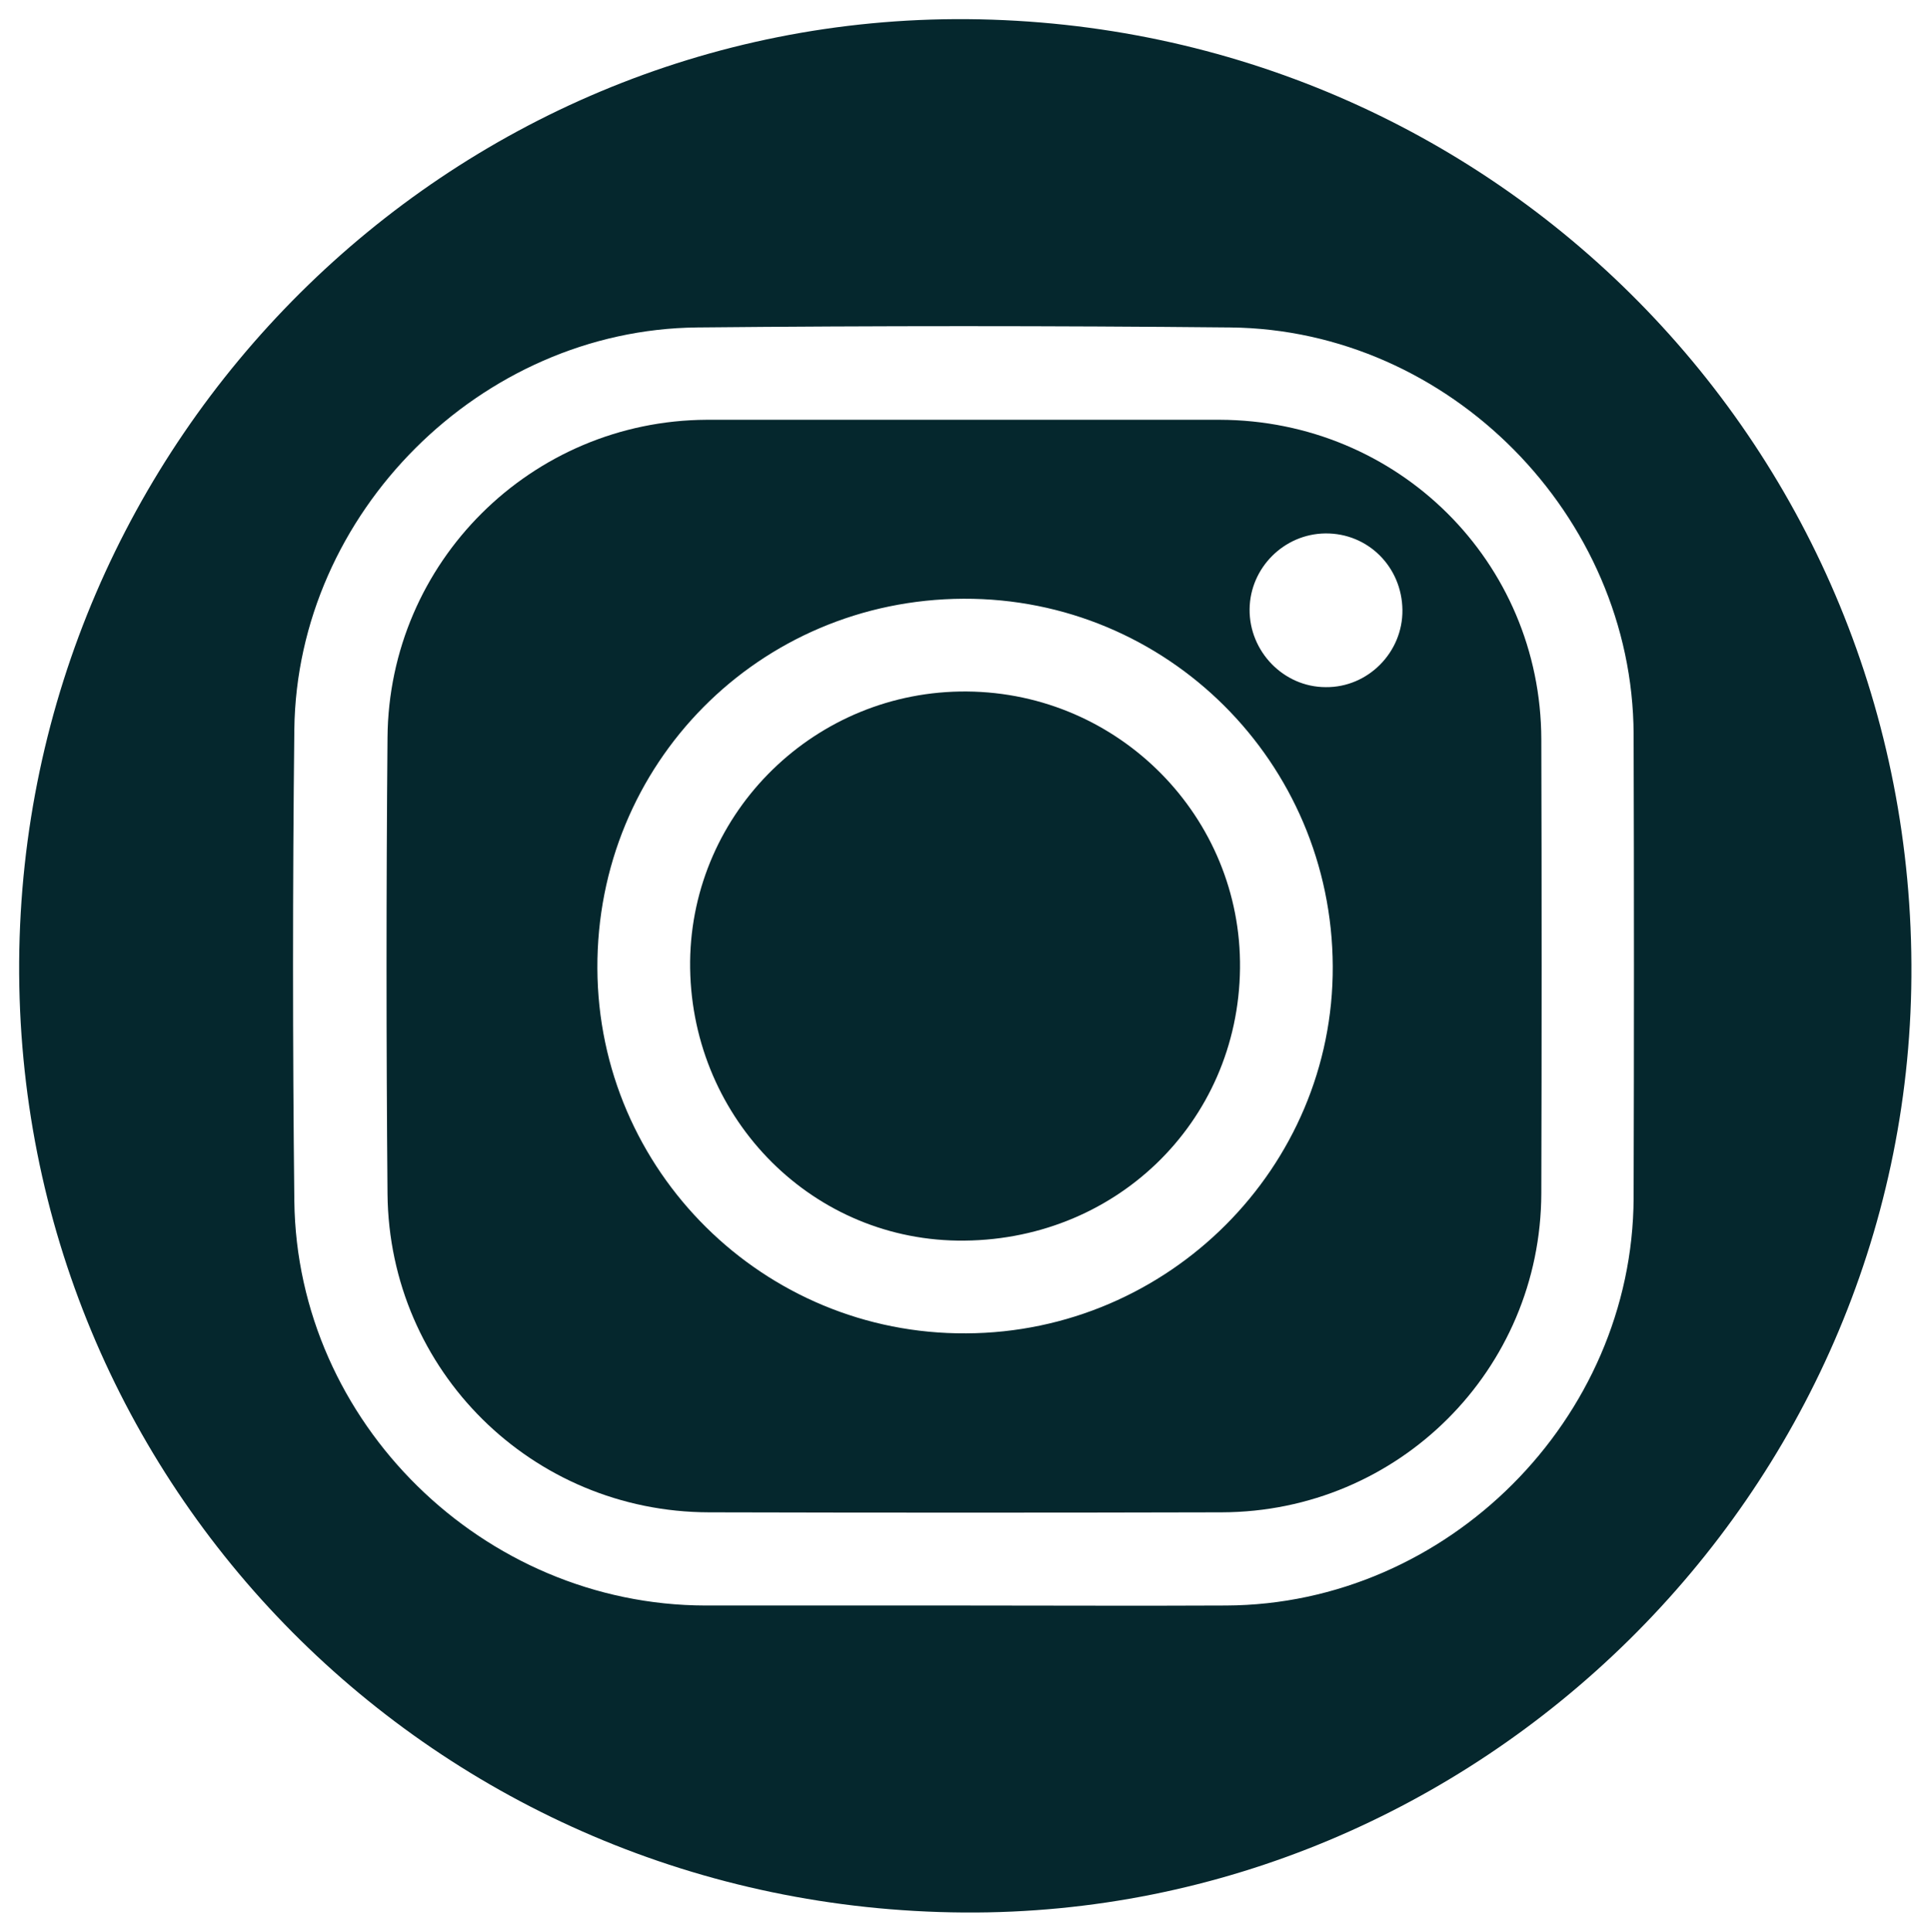 <?xml version="1.0" encoding="utf-8"?>
<!-- Generator: Adobe Illustrator 24.2.1, SVG Export Plug-In . SVG Version: 6.00 Build 0)  -->
<svg version="1.1" id="Layer_1" xmlns="http://www.w3.org/2000/svg" xmlns:xlink="http://www.w3.org/1999/xlink" x="0px" y="0px"
	 viewBox="0 0 44.35 44.36" style="enable-background:new 0 0 44.35 44.36;" xml:space="preserve">
<style type="text/css">
	.st0{fill:#06272D;}
	.st1{fill-rule:evenodd;clip-rule:evenodd;fill:#13393D;}
	.st2{clip-path:url(#SVGID_2_);}
	.st3{fill:url(#SVGID_3_);}
	.st4{fill:#FFFFFF;}
	.st5{fill-rule:evenodd;clip-rule:evenodd;fill:#FFFFFF;}
	.st6{fill:#76D83C;}
	.st7{fill:#05272D;}
</style>
<g>
	<path class="st7" d="M22.14,43.92c-12.12-0.08-21.77-9.8-21.7-21.83C0.52,10.08,10.31,0.35,22.22,0.44
		c12.12,0.1,21.77,9.89,21.68,21.99C43.82,34.28,33.97,44,22.14,43.92z M22.13,36.87c2.01,0,4.02,0.01,6.03,0
		c5.08-0.02,9.34-4.28,9.36-9.36c0.01-3.55,0.01-7.1,0-10.65c-0.02-5.02-4.23-9.29-9.26-9.34c-4.08-0.04-8.16-0.04-12.25,0
		c-4.97,0.05-9.19,4.26-9.25,9.23c-0.04,3.61-0.04,7.22,0,10.83c0.06,5.09,4.34,9.28,9.44,9.29C18.19,36.87,20.16,36.87,22.13,36.87
		z"/>
	<path class="st7" d="M22.15,9.64c1.95,0,3.91,0,5.86,0c4.1,0.01,7.38,3.26,7.39,7.34c0.01,3.47,0.01,6.94,0,10.42
		c-0.01,4.06-3.28,7.32-7.34,7.33c-3.93,0.01-7.85,0.01-11.78,0c-4.06-0.01-7.34-3.25-7.38-7.31c-0.03-3.49-0.03-6.98,0-10.48
		c0.03-4.03,3.3-7.28,7.33-7.3C18.21,9.64,20.18,9.64,22.15,9.64L22.15,9.64z M30.61,22.19c-0.02-4.69-3.81-8.46-8.48-8.44
		c-4.7,0.02-8.43,3.79-8.41,8.49c0.02,4.65,3.82,8.41,8.47,8.38C26.84,30.6,30.63,26.81,30.61,22.19z M32.21,14.01
		c-0.01-0.99-0.79-1.77-1.77-1.76c-0.95,0.01-1.73,0.79-1.74,1.74c-0.01,0.97,0.78,1.79,1.75,1.79
		C31.42,15.79,32.22,14.98,32.21,14.01z"/>
	<path class="st7" d="M22.21,15.88c3.5,0.03,6.31,2.89,6.27,6.36c-0.04,3.55-2.9,6.3-6.49,6.25c-3.44-0.05-6.17-2.91-6.14-6.41
		C15.89,18.63,18.74,15.85,22.21,15.88z"/>
</g>
</svg>
